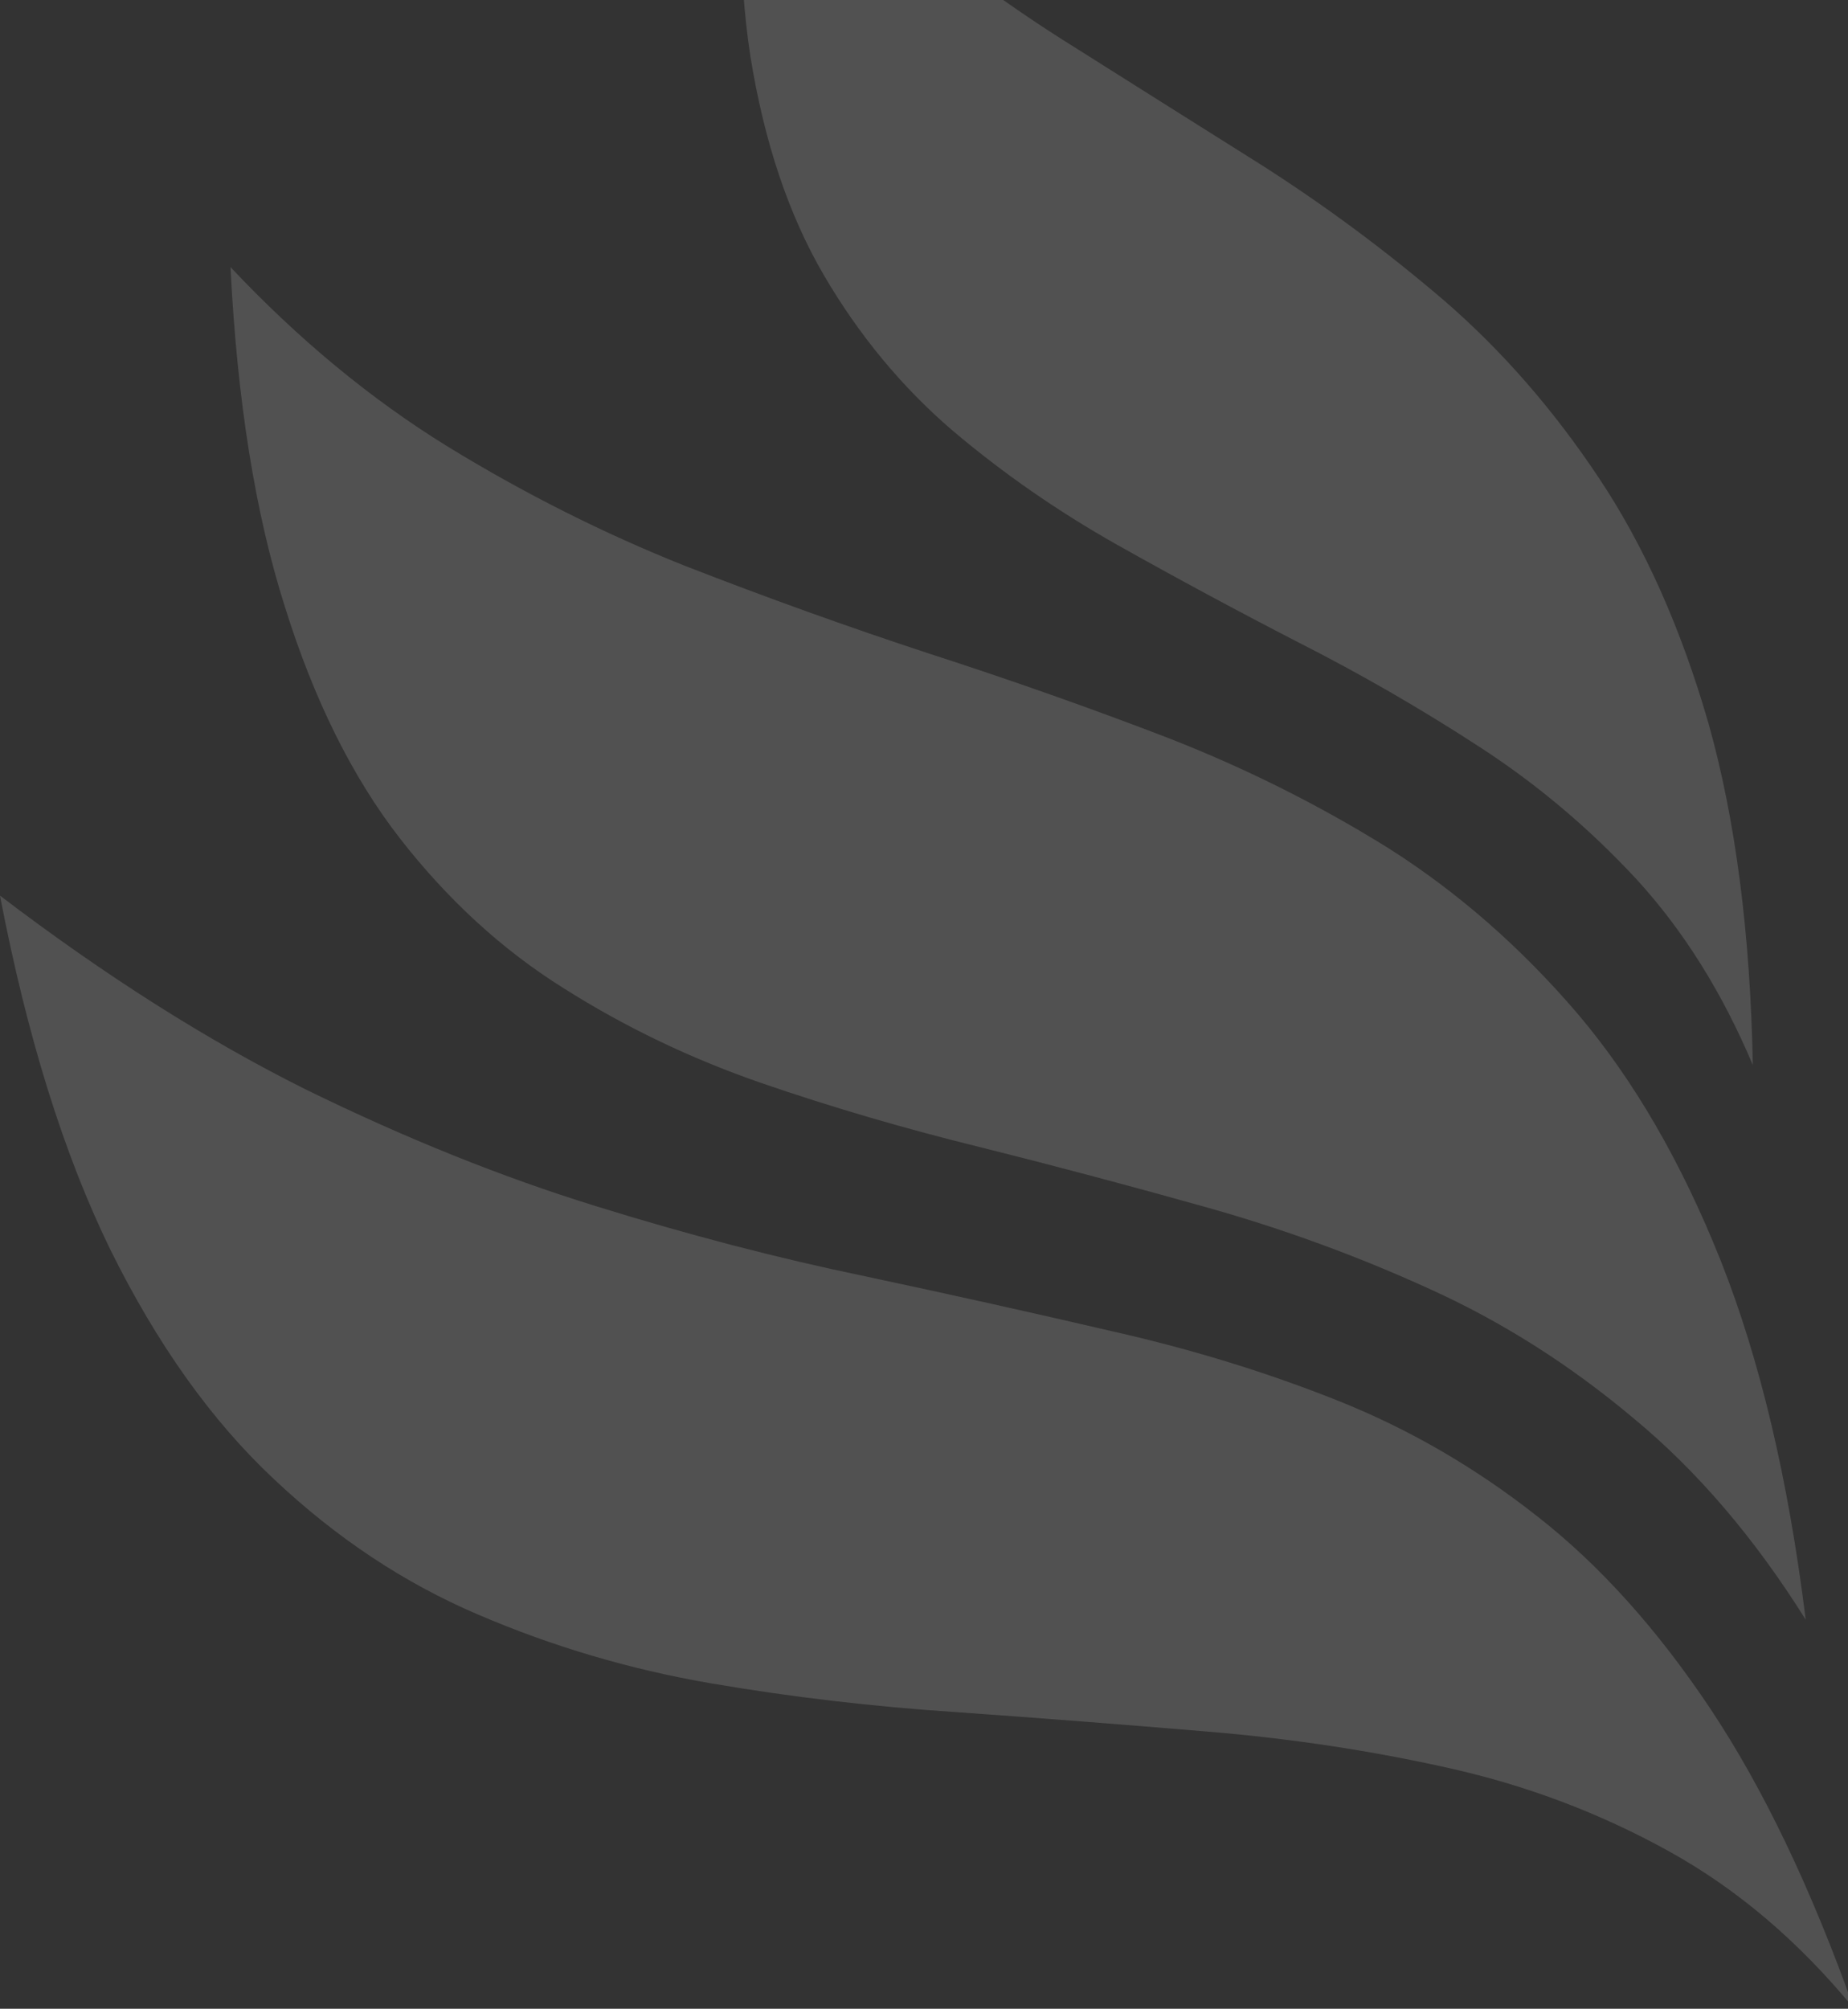 <svg width="623" height="677" viewBox="0 0 623 677" fill="none" xmlns="http://www.w3.org/2000/svg">
<rect x="0" y="0" width="623" height="677" fill="#333333" stroke="none"/>
<path fill-rule="evenodd" clip-rule="evenodd" d="M0 301.856C9.116 349.319 21.52 389.058 37.17 421.093C53.003 453.128 71.437 478.953 92.432 498.567C113.427 518.358 136.319 533.531 161.085 544.104C186.054 554.835 212.132 562.559 239.319 567.256C266.687 571.953 294.56 575.215 322.957 577.063C351.173 579.067 379.328 581.249 407.382 583.607C435.437 585.946 462.543 590.054 488.702 595.93C514.86 601.787 539.466 611.103 562.518 623.858C585.591 636.593 606.405 654.281 625 676.922C610.539 636.338 594.445 602.711 576.717 576.06C558.827 549.214 539.385 527.576 518.39 511.145C497.556 494.715 475.189 481.724 451.269 472.153C427.329 462.601 402.038 454.799 375.355 448.765C348.692 442.555 320.799 436.344 291.716 430.153C262.472 424.1 232.179 416.219 200.858 406.491C169.354 396.762 136.823 383.693 103.262 367.263C69.884 350.655 35.456 328.84 0 301.856Z" fill="white" fill-opacity="0.15"/>
<path fill-rule="evenodd" clip-rule="evenodd" d="M77.709 90.029C79.948 134.977 86.058 173.124 96.042 204.491C105.844 235.858 118.752 261.839 134.765 282.476C150.94 303.269 169.354 320.132 190.007 333.044C210.659 346.113 232.865 356.766 256.603 364.981C280.543 373.215 305.148 380.409 330.44 386.619C355.912 392.987 381.466 399.787 407.12 407C432.754 414.212 457.723 423.351 481.985 434.416C506.429 445.481 529.3 460.005 550.659 477.949C572.158 495.715 591.52 518.356 608.744 545.871C602.875 498.565 593.335 458.236 580.085 424.865C566.834 391.65 550.739 363.9 531.801 341.593C512.702 319.286 491.525 300.753 468.291 285.994C444.895 271.411 420.108 258.99 393.95 248.77C367.791 238.707 340.947 229.234 313.397 220.331C285.867 211.291 258.337 201.386 230.787 190.655C203.439 179.747 176.756 166.344 150.759 150.405C124.943 134.466 100.6 114.341 77.709 90.029Z" fill="white" fill-opacity="0.15"/>
<path fill-rule="evenodd" clip-rule="evenodd" d="M253.78 -83.804C248.778 -44.045 248.516 -9.75 252.993 19.082C257.652 47.933 265.901 72.5 277.78 92.802C289.659 113.084 304.12 130.536 321.142 145.119C338.185 159.545 356.699 172.379 376.646 183.62C396.613 194.842 417.003 205.829 437.837 216.56C458.671 227.133 478.88 238.788 498.504 251.543C517.946 264.121 535.674 279.038 551.688 296.313C567.52 313.589 580.589 334.46 590.915 358.949C590.068 314.512 585.067 276.109 575.951 243.74C566.653 211.528 554.27 183.856 538.78 160.724C523.452 137.749 506.067 117.88 486.624 101.096C467.001 84.331 446.53 69.159 425.191 55.559C403.853 42.155 382.676 28.81 361.681 15.564C340.686 2.494 320.9 -12.029 302.305 -27.949C283.891 -43.711 267.716 -62.342 253.78 -83.804Z" fill="white" fill-opacity="0.15"/>
</svg>
